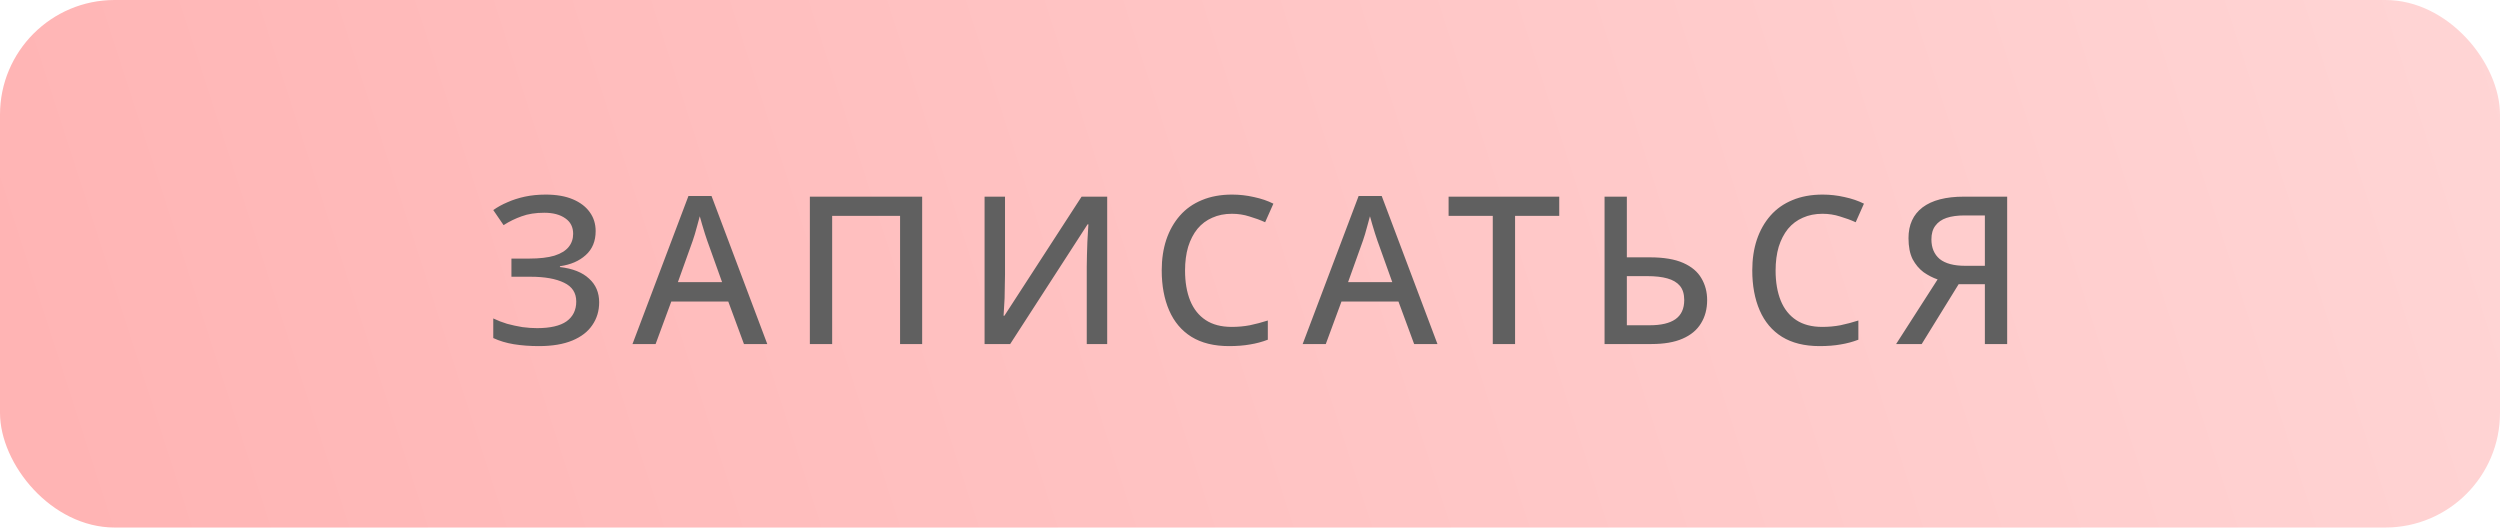 <?xml version="1.0" encoding="UTF-8"?> <svg xmlns="http://www.w3.org/2000/svg" width="218" height="46" viewBox="0 0 218 46" fill="none"> <rect width="218" height="46" rx="10" fill="url(#paint0_linear_59_46)"></rect> <path d="M51.941 20.154C51.941 21.03 51.653 21.726 51.077 22.242C50.513 22.758 49.763 23.082 48.827 23.214V23.286C49.943 23.418 50.789 23.754 51.365 24.294C51.953 24.822 52.247 25.512 52.247 26.364C52.247 27.108 52.049 27.768 51.653 28.344C51.269 28.92 50.687 29.37 49.907 29.694C49.127 30.018 48.155 30.18 46.991 30.18C46.211 30.18 45.485 30.126 44.813 30.018C44.153 29.91 43.553 29.73 43.013 29.478V27.768C43.385 27.948 43.787 28.104 44.219 28.236C44.663 28.356 45.107 28.452 45.551 28.524C46.007 28.584 46.433 28.614 46.829 28.614C47.981 28.614 48.839 28.416 49.403 28.02C49.967 27.612 50.249 27.036 50.249 26.292C50.249 25.536 49.895 24.99 49.187 24.654C48.479 24.306 47.501 24.132 46.253 24.132H44.597V22.548H46.145C47.045 22.548 47.777 22.464 48.341 22.296C48.905 22.116 49.319 21.864 49.583 21.54C49.847 21.216 49.979 20.832 49.979 20.388C49.979 19.8 49.751 19.35 49.295 19.038C48.839 18.714 48.227 18.552 47.459 18.552C46.703 18.552 46.049 18.654 45.497 18.858C44.945 19.05 44.417 19.308 43.913 19.632L43.013 18.318C43.385 18.054 43.799 17.826 44.255 17.634C44.711 17.43 45.215 17.268 45.767 17.148C46.331 17.028 46.937 16.968 47.585 16.968C48.521 16.968 49.313 17.106 49.961 17.382C50.609 17.658 51.101 18.036 51.437 18.516C51.773 18.984 51.941 19.53 51.941 20.154ZM64.873 30L63.505 26.292H58.537L57.169 30H55.153L60.031 17.094H62.047L66.907 30H64.873ZM61.669 20.982C61.633 20.85 61.567 20.652 61.471 20.388C61.387 20.112 61.303 19.836 61.219 19.56C61.135 19.272 61.069 19.038 61.021 18.858C60.961 19.098 60.889 19.362 60.805 19.65C60.733 19.926 60.661 20.184 60.589 20.424C60.517 20.652 60.457 20.838 60.409 20.982L59.113 24.6H62.965L61.669 20.982ZM70.62 30V17.148H80.412V30H78.486V18.822H72.564V30H70.62ZM85.855 17.148H87.637V23.952C87.637 24.252 87.631 24.582 87.619 24.942C87.619 25.302 87.613 25.656 87.601 26.004C87.589 26.352 87.571 26.664 87.547 26.94C87.535 27.204 87.523 27.402 87.511 27.534H87.583L94.315 17.148H96.547V30H94.765V23.25C94.765 22.926 94.771 22.578 94.783 22.206C94.795 21.822 94.807 21.45 94.819 21.09C94.843 20.73 94.861 20.418 94.873 20.154C94.885 19.878 94.897 19.68 94.909 19.56H94.837L88.087 30H85.855V17.148ZM107.422 18.642C106.786 18.642 106.216 18.756 105.712 18.984C105.208 19.2 104.776 19.524 104.416 19.956C104.068 20.388 103.798 20.91 103.606 21.522C103.426 22.134 103.336 22.824 103.336 23.592C103.336 24.6 103.486 25.476 103.786 26.22C104.086 26.952 104.536 27.516 105.136 27.912C105.736 28.308 106.492 28.506 107.404 28.506C107.956 28.506 108.484 28.458 108.988 28.362C109.504 28.254 110.026 28.116 110.554 27.948V29.622C110.05 29.814 109.534 29.952 109.006 30.036C108.478 30.132 107.866 30.18 107.17 30.18C105.862 30.18 104.77 29.91 103.894 29.37C103.03 28.83 102.382 28.062 101.95 27.066C101.518 26.07 101.302 24.906 101.302 23.574C101.302 22.602 101.434 21.714 101.698 20.91C101.974 20.094 102.37 19.392 102.886 18.804C103.402 18.216 104.038 17.766 104.794 17.454C105.562 17.13 106.444 16.968 107.44 16.968C108.088 16.968 108.724 17.04 109.348 17.184C109.972 17.316 110.536 17.508 111.04 17.76L110.32 19.38C109.9 19.188 109.444 19.02 108.952 18.876C108.472 18.72 107.962 18.642 107.422 18.642ZM123.313 30L121.945 26.292H116.977L115.609 30H113.593L118.471 17.094H120.487L125.347 30H123.313ZM120.109 20.982C120.073 20.85 120.007 20.652 119.911 20.388C119.827 20.112 119.743 19.836 119.659 19.56C119.575 19.272 119.509 19.038 119.461 18.858C119.401 19.098 119.329 19.362 119.245 19.65C119.173 19.926 119.101 20.184 119.029 20.424C118.957 20.652 118.897 20.838 118.849 20.982L117.553 24.6H121.405L120.109 20.982ZM132.114 30H130.17V18.822H126.318V17.148H135.966V18.822H132.114V30ZM139.917 30V17.148H141.861V22.44H143.877C145.077 22.44 146.043 22.602 146.775 22.926C147.507 23.25 148.035 23.694 148.359 24.258C148.695 24.822 148.863 25.458 148.863 26.166C148.863 26.946 148.683 27.624 148.323 28.2C147.975 28.776 147.441 29.22 146.721 29.532C146.013 29.844 145.107 30 144.003 30H139.917ZM143.859 28.362C144.843 28.362 145.587 28.188 146.091 27.84C146.607 27.48 146.865 26.922 146.865 26.166C146.865 25.638 146.739 25.224 146.487 24.924C146.235 24.624 145.869 24.408 145.389 24.276C144.921 24.144 144.333 24.078 143.625 24.078H141.861V28.362H143.859ZM158.918 18.642C158.282 18.642 157.712 18.756 157.208 18.984C156.704 19.2 156.272 19.524 155.912 19.956C155.564 20.388 155.294 20.91 155.102 21.522C154.922 22.134 154.832 22.824 154.832 23.592C154.832 24.6 154.982 25.476 155.282 26.22C155.582 26.952 156.032 27.516 156.632 27.912C157.232 28.308 157.988 28.506 158.9 28.506C159.452 28.506 159.98 28.458 160.484 28.362C161 28.254 161.522 28.116 162.05 27.948V29.622C161.546 29.814 161.03 29.952 160.502 30.036C159.974 30.132 159.362 30.18 158.666 30.18C157.358 30.18 156.266 29.91 155.39 29.37C154.526 28.83 153.878 28.062 153.446 27.066C153.014 26.07 152.798 24.906 152.798 23.574C152.798 22.602 152.93 21.714 153.194 20.91C153.47 20.094 153.866 19.392 154.382 18.804C154.898 18.216 155.534 17.766 156.29 17.454C157.058 17.13 157.94 16.968 158.936 16.968C159.584 16.968 160.22 17.04 160.844 17.184C161.468 17.316 162.032 17.508 162.536 17.76L161.816 19.38C161.396 19.188 160.94 19.02 160.448 18.876C159.968 18.72 159.458 18.642 158.918 18.642ZM170.795 24.78L167.573 30H165.341L168.959 24.366C168.539 24.222 168.131 24.012 167.735 23.736C167.351 23.448 167.033 23.07 166.781 22.602C166.541 22.122 166.421 21.51 166.421 20.766C166.421 19.602 166.829 18.708 167.645 18.084C168.473 17.46 169.673 17.148 171.245 17.148H175.025V30H173.081V24.78H170.795ZM171.299 18.786C170.687 18.786 170.165 18.858 169.733 19.002C169.313 19.146 168.989 19.374 168.761 19.686C168.533 19.986 168.419 20.382 168.419 20.874C168.419 21.606 168.659 22.176 169.139 22.584C169.631 22.98 170.375 23.178 171.371 23.178H173.081V18.786H171.299Z" fill="#606060"></path> <defs> <linearGradient id="paint0_linear_59_46" x1="6.475" y1="46" x2="211.419" y2="-20.333" gradientUnits="userSpaceOnUse"> <stop stop-color="#FFB4B4"></stop> <stop offset="1" stop-color="#FFD5D5"></stop> </linearGradient> </defs> </svg> 